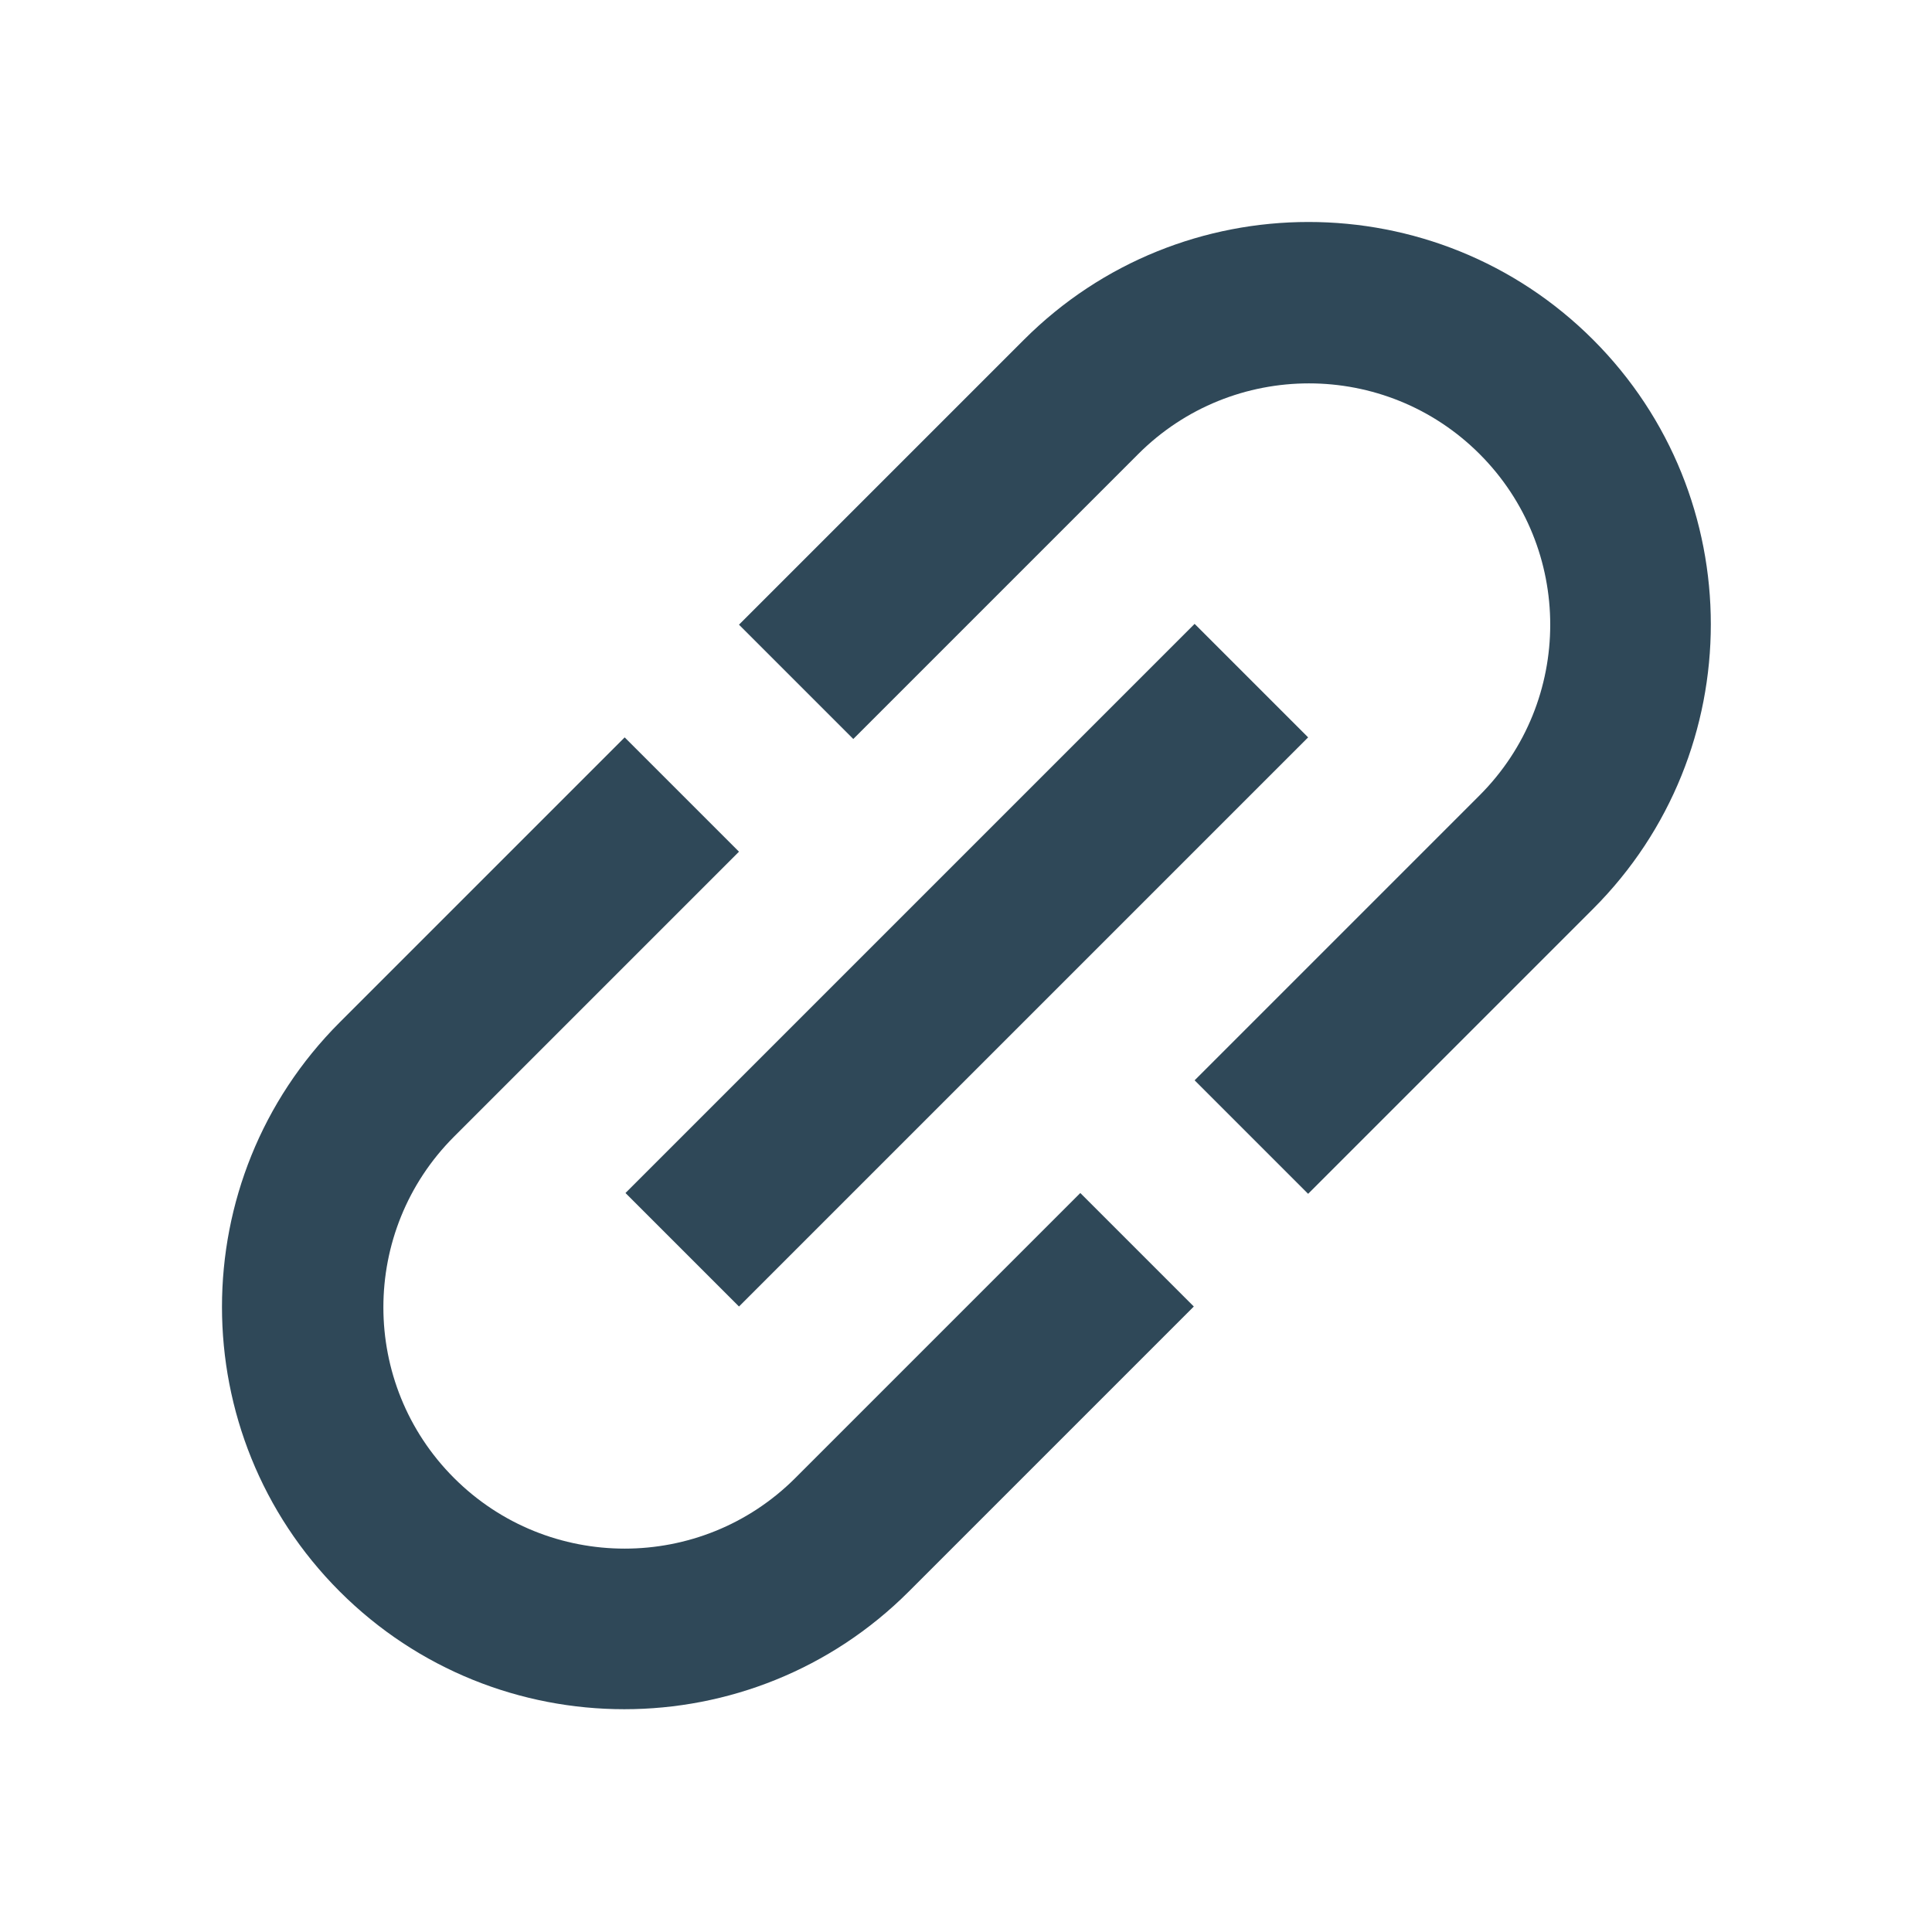 <?xml version="1.0" encoding="UTF-8"?><svg id="Layer_2" xmlns="http://www.w3.org/2000/svg" viewBox="0 0 24 24"><defs><style>.cls-1{fill:none;}.cls-2{fill:#2f4858;}</style></defs><g id="Layer_1-2"><g><rect class="cls-1" width="24" height="24"/><path class="cls-2" d="M10.59,9.17l-1.41-1.41,3.54-3.54c1.95-1.95,5.12-1.95,7.07,0s1.95,5.12,0,7.07l-3.54,3.54-1.41-1.41,3.54-3.54c1.17-1.17,1.17-3.07,0-4.24s-3.07-1.17-4.24,0l-3.54,3.54Zm-1.41,1.41l-3.54,3.54c-1.17,1.17-1.17,3.07,0,4.24s3.07,1.17,4.24,0l3.54-3.54,1.41,1.41-3.54,3.54c-1.95,1.95-5.12,1.95-7.07,0s-1.95-5.12,0-7.07l3.54-3.54,1.41,1.41Zm5.66-2.83l1.41,1.41-7.07,7.07-1.41-1.41,7.07-7.07Z"/></g></g></svg>